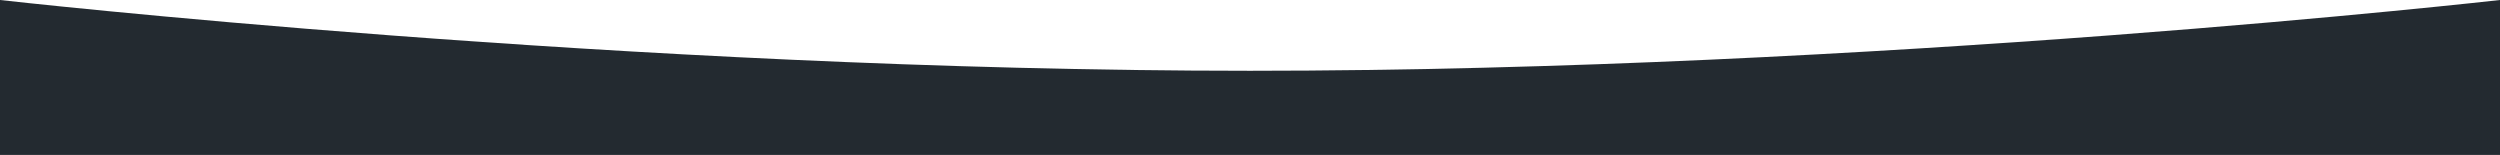 <svg id="Layer_1" data-name="Layer 1" xmlns="http://www.w3.org/2000/svg" viewBox="0 0 1629.39 101"><defs><style>.cls-1{fill:#232a30;fill-rule:evenodd;}</style></defs><path class="cls-1" d="M-14.13,0V101H1615.26V0S1207.91,46.13,800.57,46.13-14.13,0-14.13,0Z" transform="translate(14.13)"/></svg>
